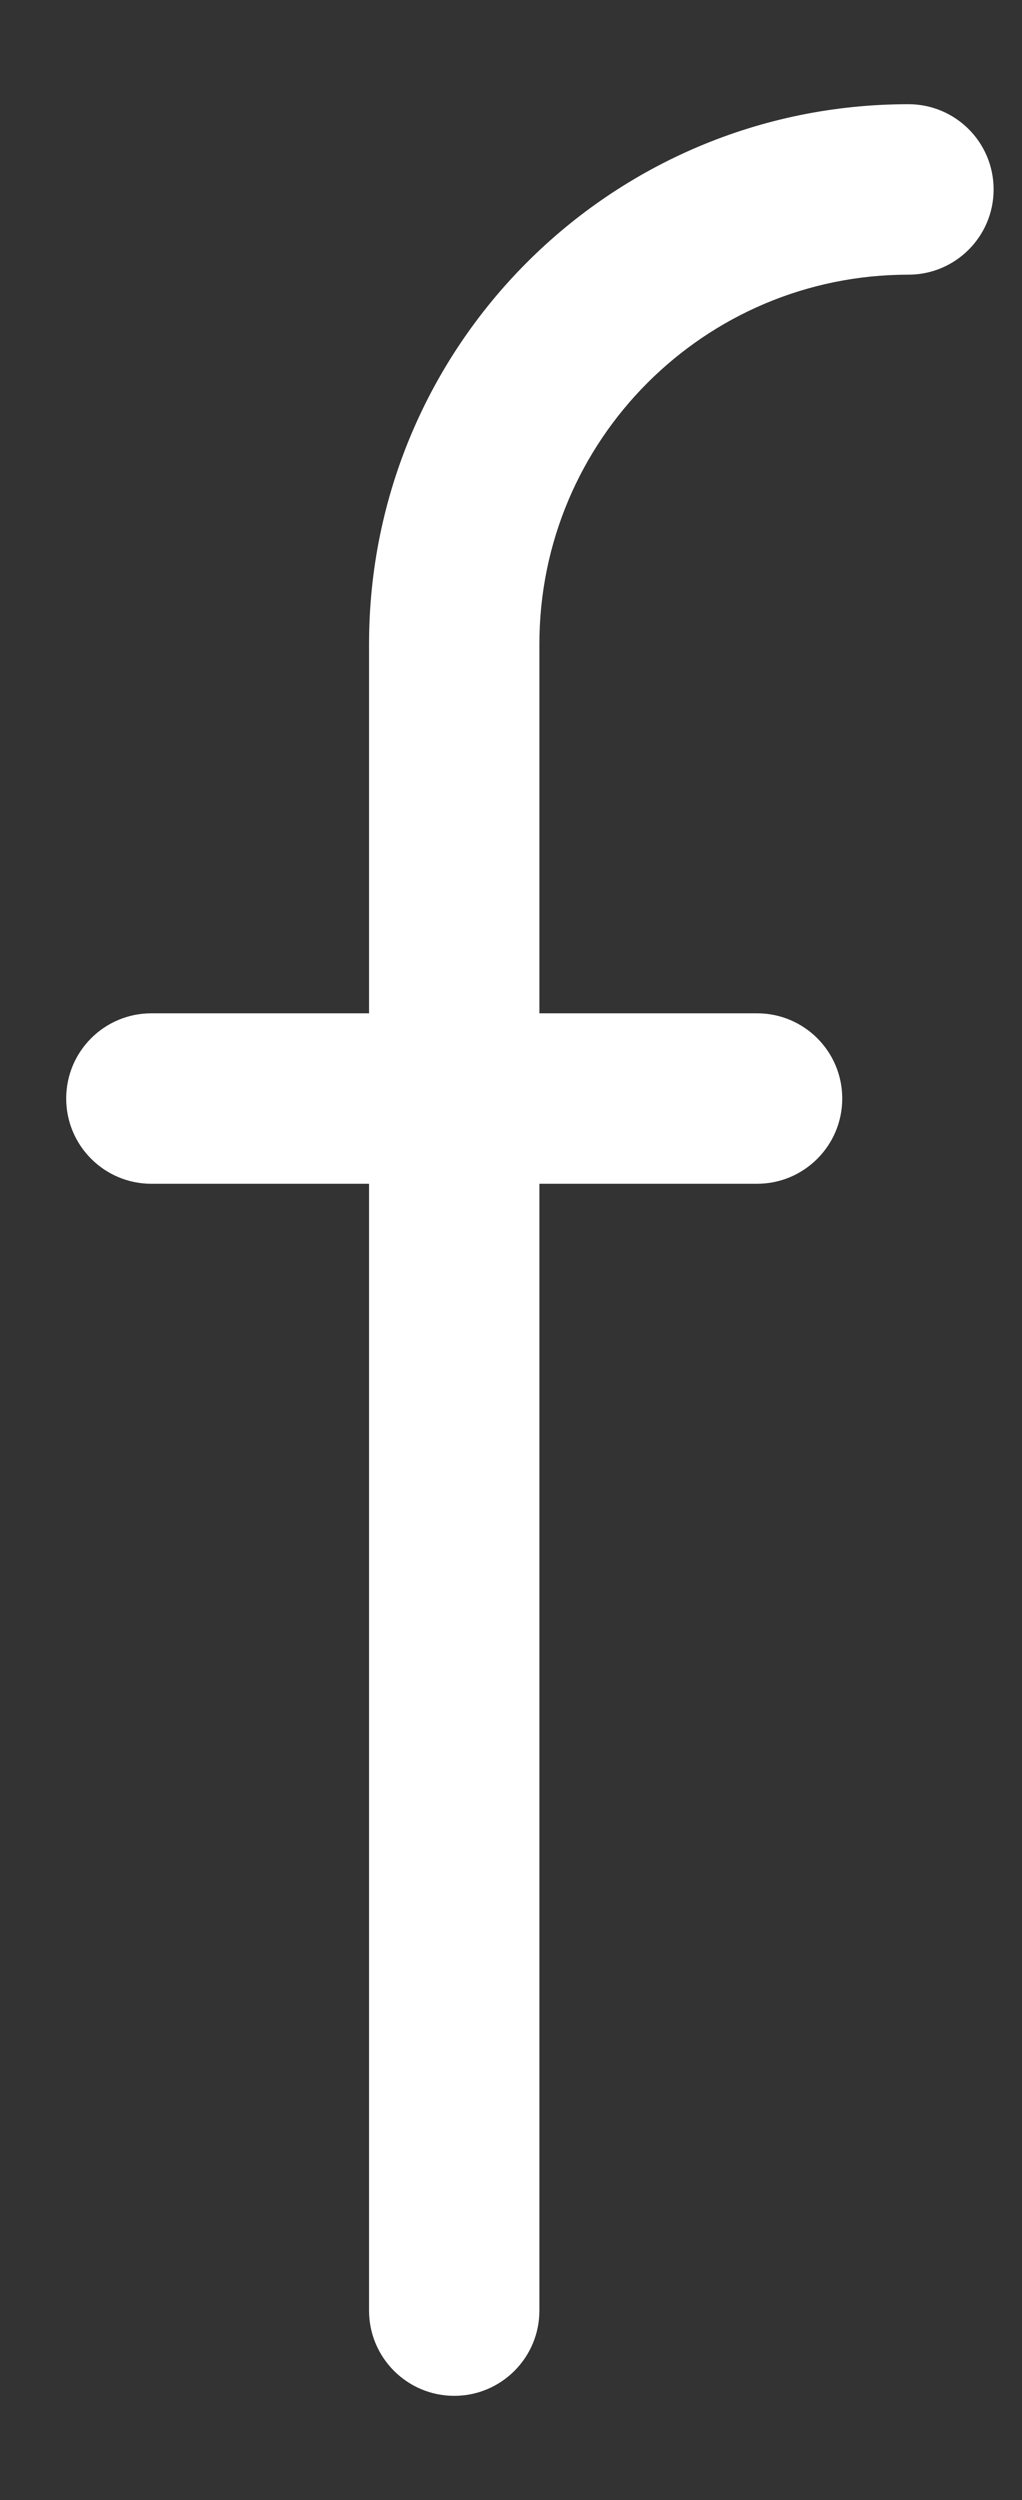 <svg width="9" height="22" viewBox="0 0 9 22" fill="none" xmlns="http://www.w3.org/2000/svg">
<rect x="0" y="0" width="9" height="22" fill="#333333" stroke="none"/>
<g id="Vector">
<path id="Vector-11" d="M3.25 20.333C3.25 20.747 3.586 21.083 4 21.083C4.414 21.083 4.75 20.747 4.75 20.333H3.25ZM4.75 9.667C4.75 9.252 4.414 8.917 4 8.917C3.586 8.917 3.25 9.252 3.25 9.667H4.75ZM8 2.417C8.414 2.417 8.75 2.081 8.75 1.667C8.75 1.252 8.414 0.917 8 0.917V2.417ZM4 5.667H3.25H4ZM3.25 9.667C3.25 10.081 3.586 10.417 4 10.417C4.414 10.417 4.75 10.081 4.75 9.667H3.25ZM4 8.917C3.586 8.917 3.25 9.252 3.25 9.667C3.25 10.081 3.586 10.417 4 10.417V8.917ZM6.667 10.417C7.081 10.417 7.417 10.081 7.417 9.667C7.417 9.252 7.081 8.917 6.667 8.917V10.417ZM4 10.417C4.414 10.417 4.75 10.081 4.75 9.667C4.75 9.252 4.414 8.917 4 8.917V10.417ZM1.333 8.917C0.919 8.917 0.583 9.252 0.583 9.667C0.583 10.081 0.919 10.417 1.333 10.417V8.917ZM4.75 20.333V9.667H3.25V20.333H4.75ZM8 0.917C5.377 0.917 3.25 3.043 3.25 5.667H4.75C4.75 3.872 6.205 2.417 8 2.417V0.917ZM3.25 5.667V9.667H4.75V5.667H3.25ZM4 10.417H6.667V8.917H4V10.417ZM4 8.917H1.333V10.417H4V8.917Z" fill="white"/>
</g>
</svg>
